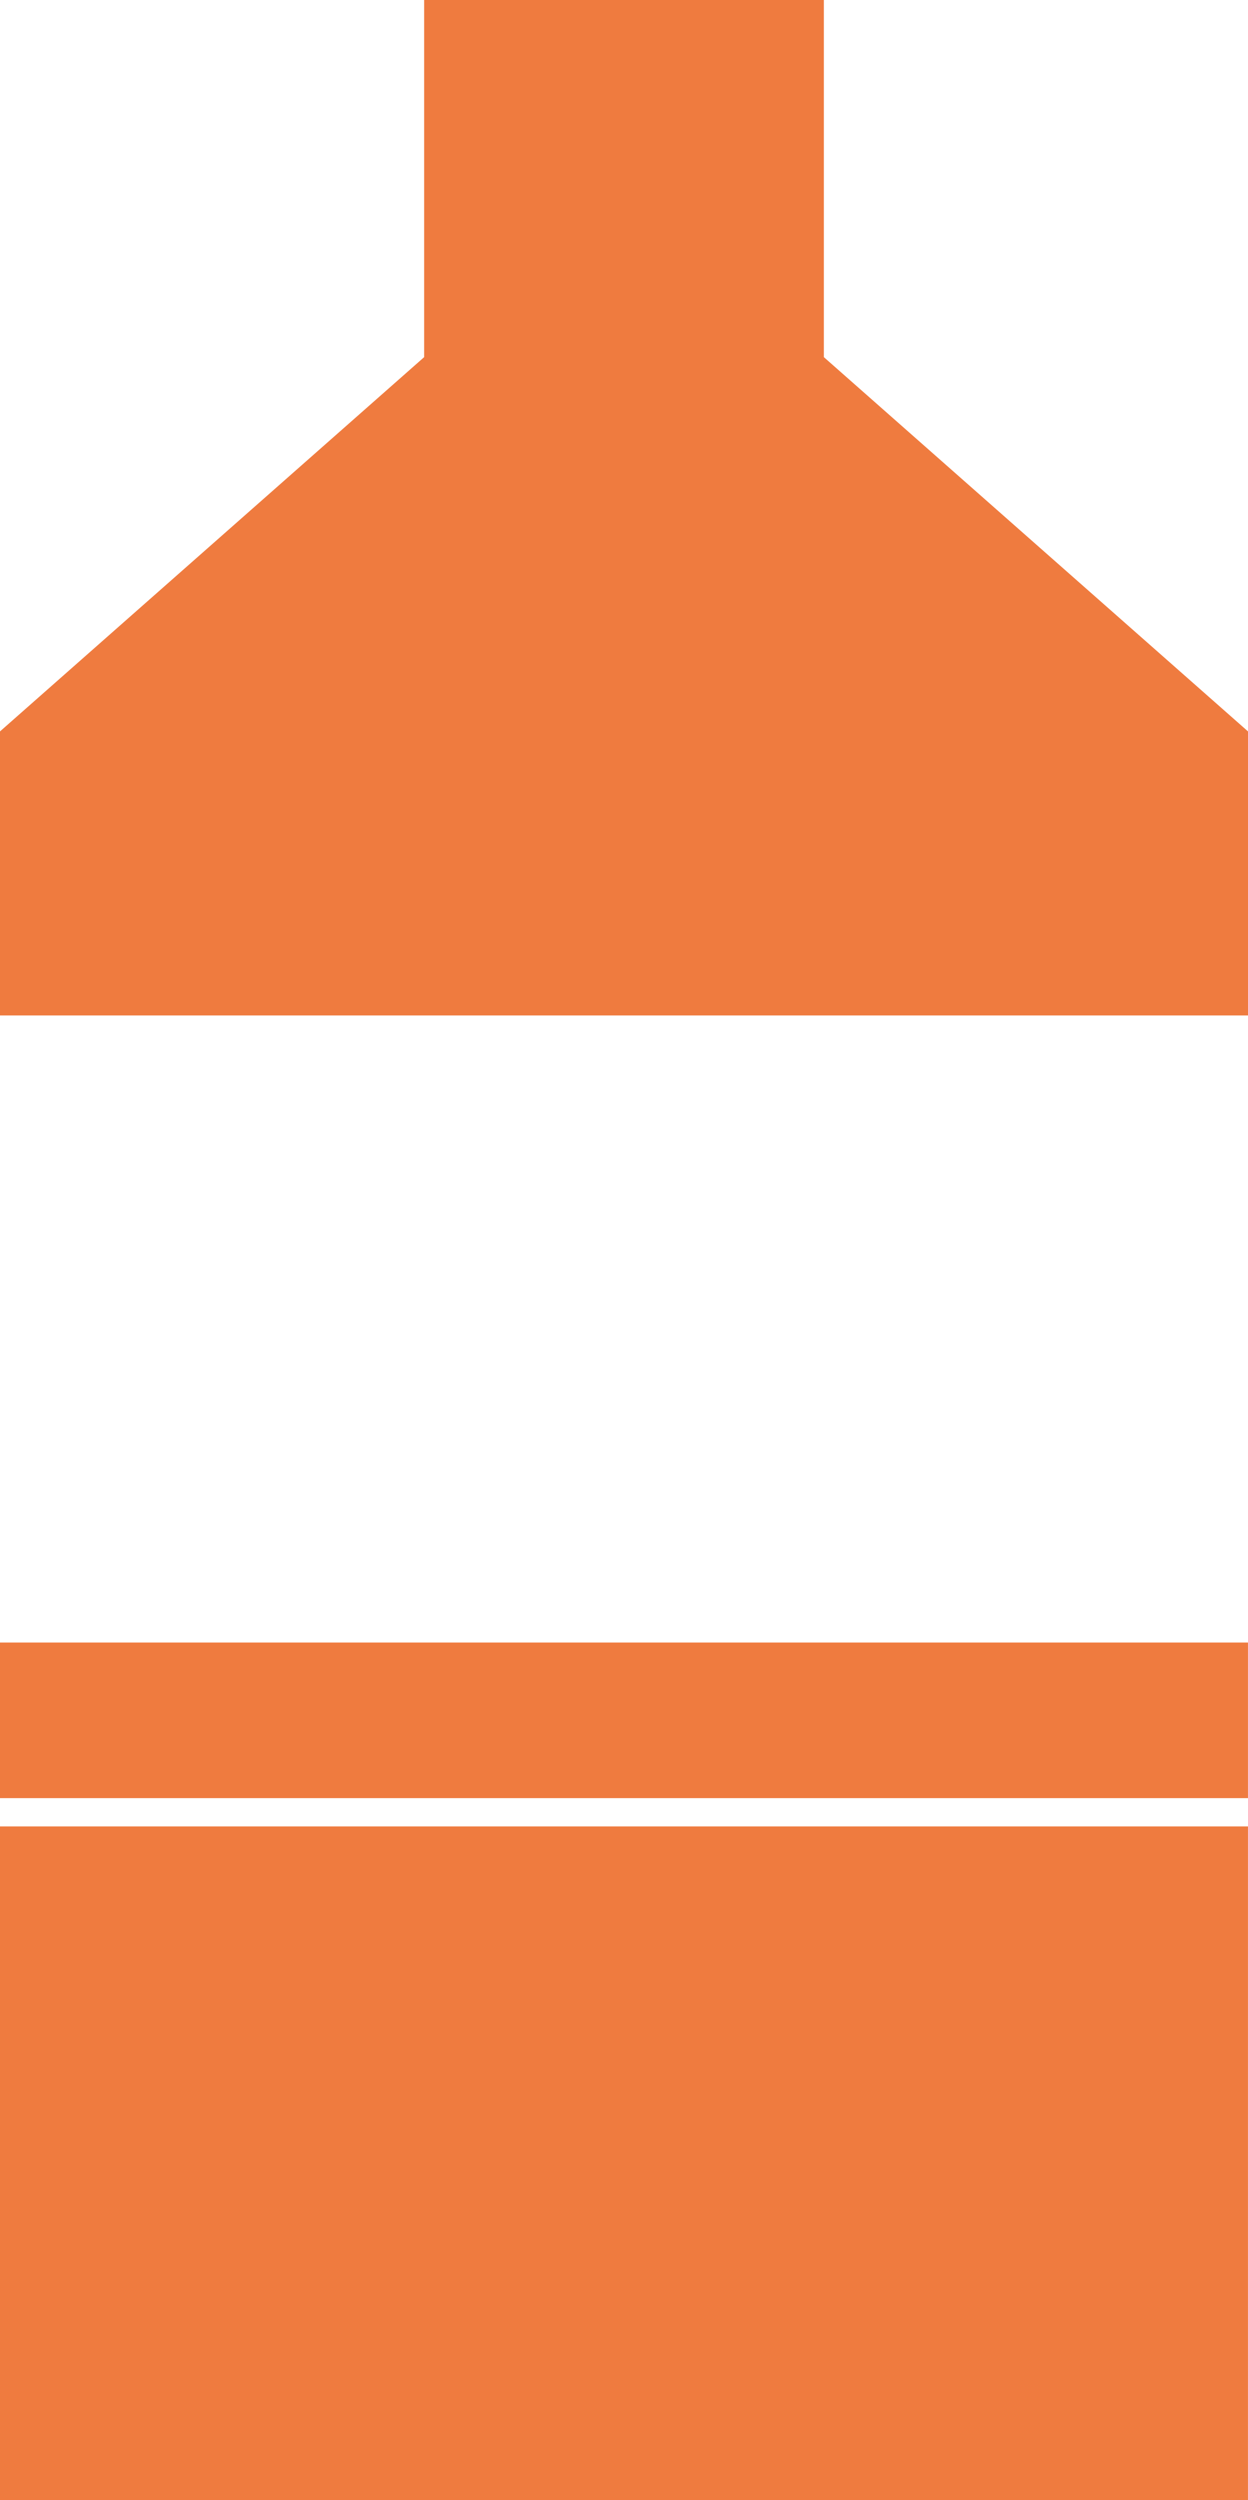 <?xml version="1.0" encoding="UTF-8"?> <svg xmlns="http://www.w3.org/2000/svg" width="40.885" height="81.858" viewBox="0 0 40.885 81.858"><g id="Group_997" data-name="Group 997" transform="translate(0 -0.001)"><path id="Path_800" data-name="Path 800" d="M13.895,0V11.694L0,23.948v9.3H40.885v-9.3h0L26.99,11.694V0Z" transform="translate(0)" fill="#ef7b3f"></path><rect id="Rectangle_733" data-name="Rectangle 733" width="40.884" height="5.094" transform="translate(0 53.779)" fill="#ef7b3f"></rect><rect id="Rectangle_734" data-name="Rectangle 734" width="40.884" height="22.061" transform="translate(0 59.799)" fill="#ef7b3f"></rect></g></svg> 